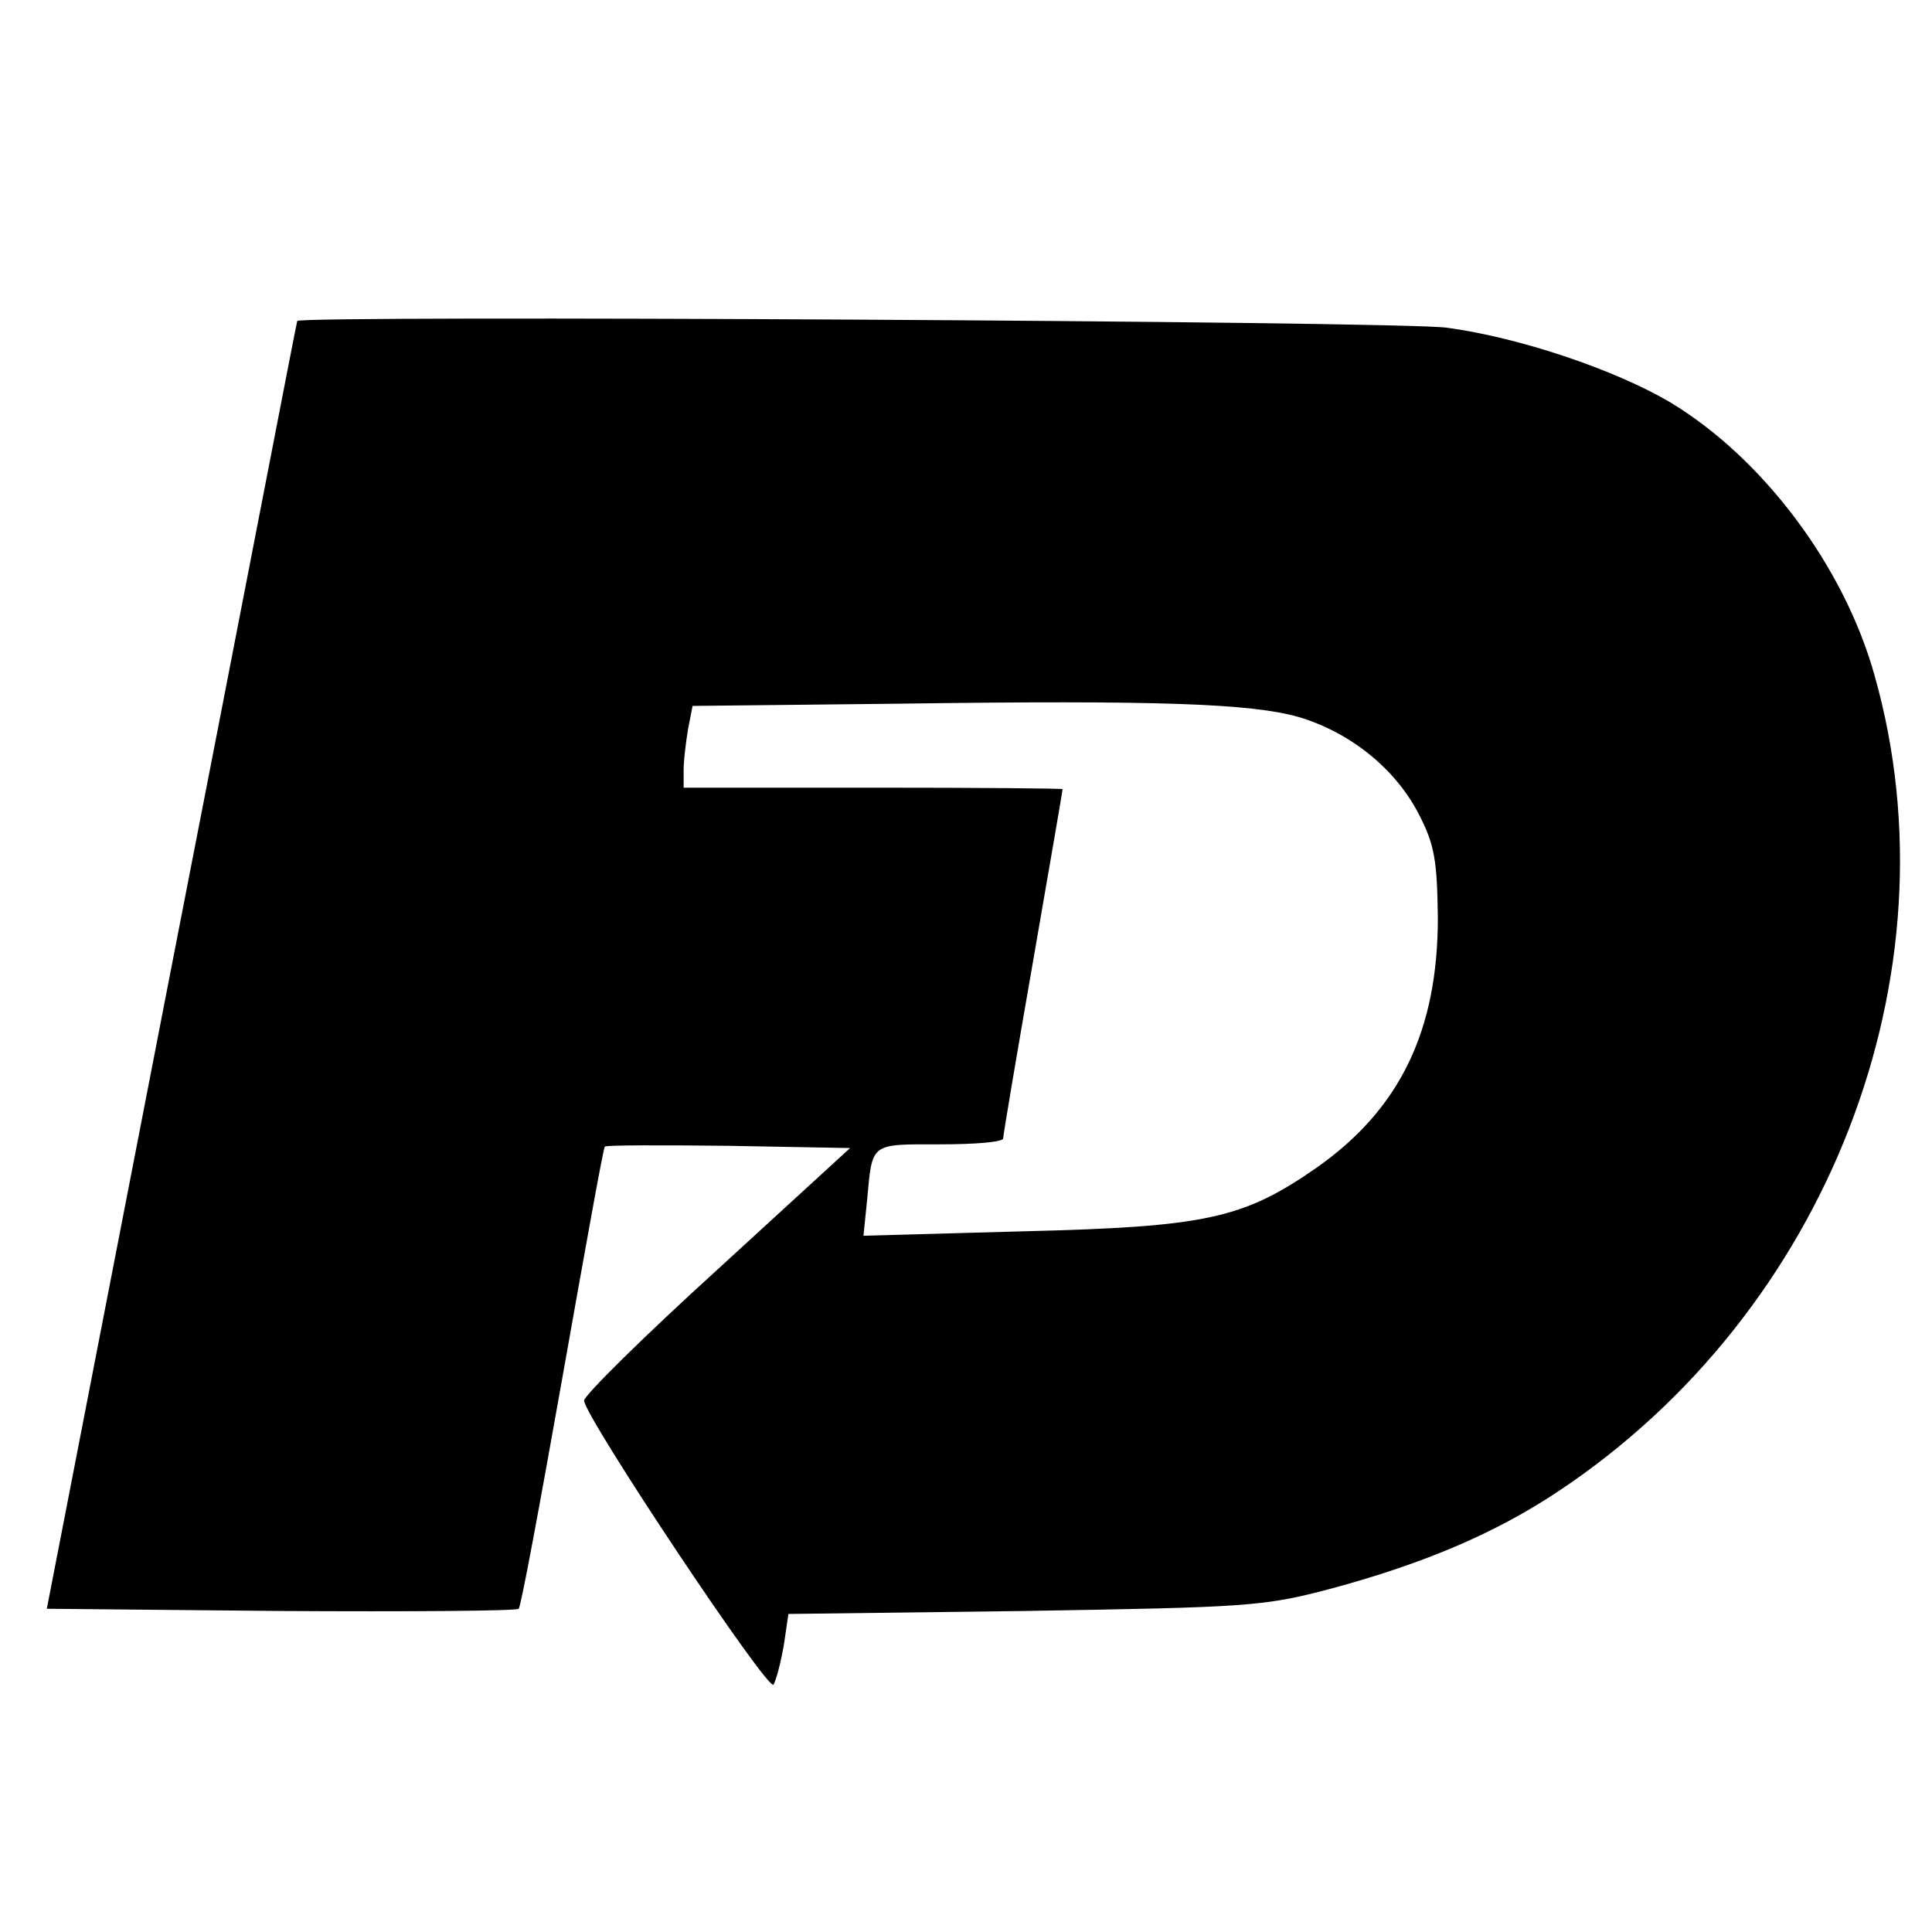<?xml version="1.0" standalone="no"?>
<!DOCTYPE svg PUBLIC "-//W3C//DTD SVG 20010904//EN"
 "http://www.w3.org/TR/2001/REC-SVG-20010904/DTD/svg10.dtd">
<svg version="1.0" xmlns="http://www.w3.org/2000/svg"
 width="260pt" height="260pt" viewBox="0 0 260 260"
 preserveAspectRatio="xMidYMid meet">
<g transform="translate(0,260) scale(0.1,-0.1)"
fill="#000000" stroke="none">
<path d="M400 2168 c-1 -2 -76 -392 -169 -868 l-168 -865 315 -3 c173 -1 317
0 320 3 3 2 29 143 59 312 30 169 55 309 57 310 2 2 77 2 167 1 l163 -3 -179
-164 c-99 -90 -179 -169 -179 -176 3 -25 249 -394 255 -382 4 7 10 31 14 54
l6 41 317 4 c302 5 322 6 413 30 126 34 222 75 306 131 363 241 539 696 426
1097 -41 148 -151 294 -276 369 -75 44 -203 87 -300 100 -66 9 -1546 17 -1547
9z m1348 -533 c70 -21 130 -70 161 -130 22 -42 25 -64 26 -140 0 -152 -51
-258 -164 -337 -98 -68 -148 -79 -392 -85 l-217 -6 5 49 c7 77 4 74 98 74 47
0 85 3 85 8 0 4 18 111 40 237 22 127 40 231 40 233 0 1 -115 2 -255 2 l-255
0 0 24 c0 13 3 37 6 55 l6 31 277 3 c354 5 476 0 539 -18z"/>
</g>
</svg>
